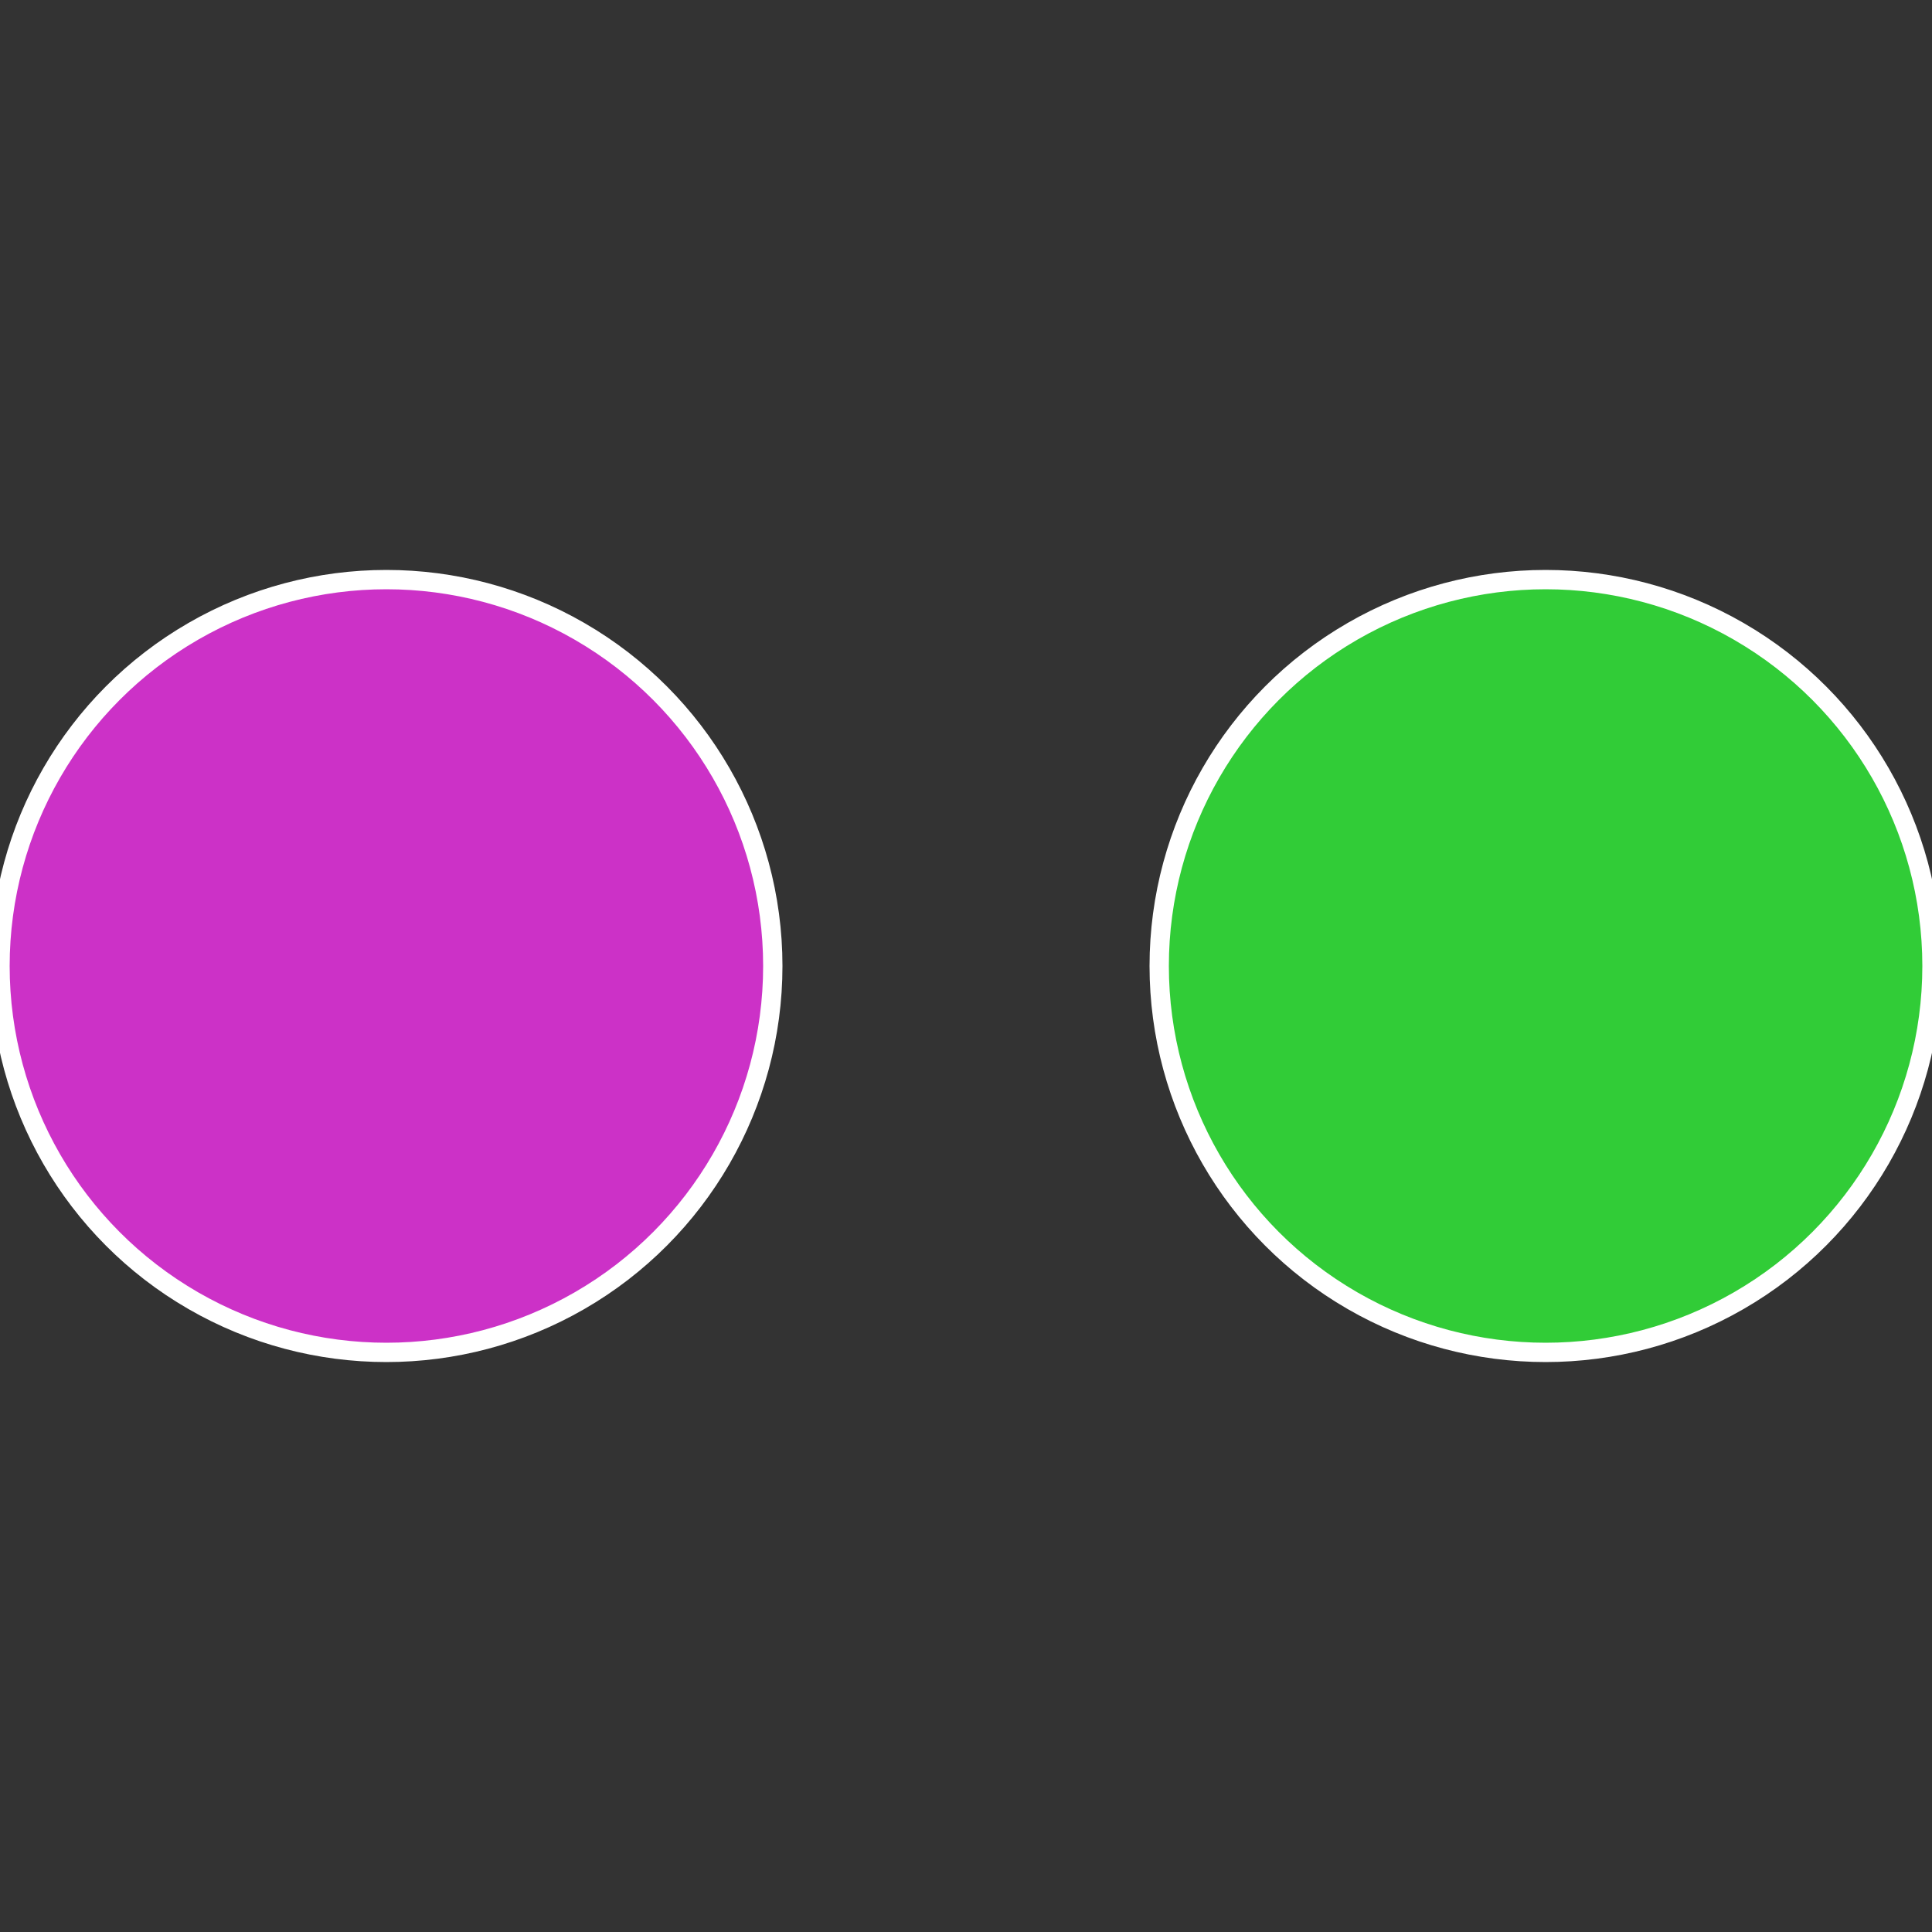 <?xml version="1.0" standalone="no"?>
<svg width="500" height="500" viewBox="-1 -1 2 2" xmlns="http://www.w3.org/2000/svg">
 
                <rect x="-1" y="-1" width="2" height="2" fill="#333333" stroke="none"/>
 
                <circle cx="0.6" cy="0" r="0.4" fill="#31cc37" stroke="#fff" stroke-width="1%" />
             
                <circle cx="-0.6" cy="7.3478807948841E-17" r="0.4" fill="#cc31c7" stroke="#fff" stroke-width="1%" />
            </svg>

